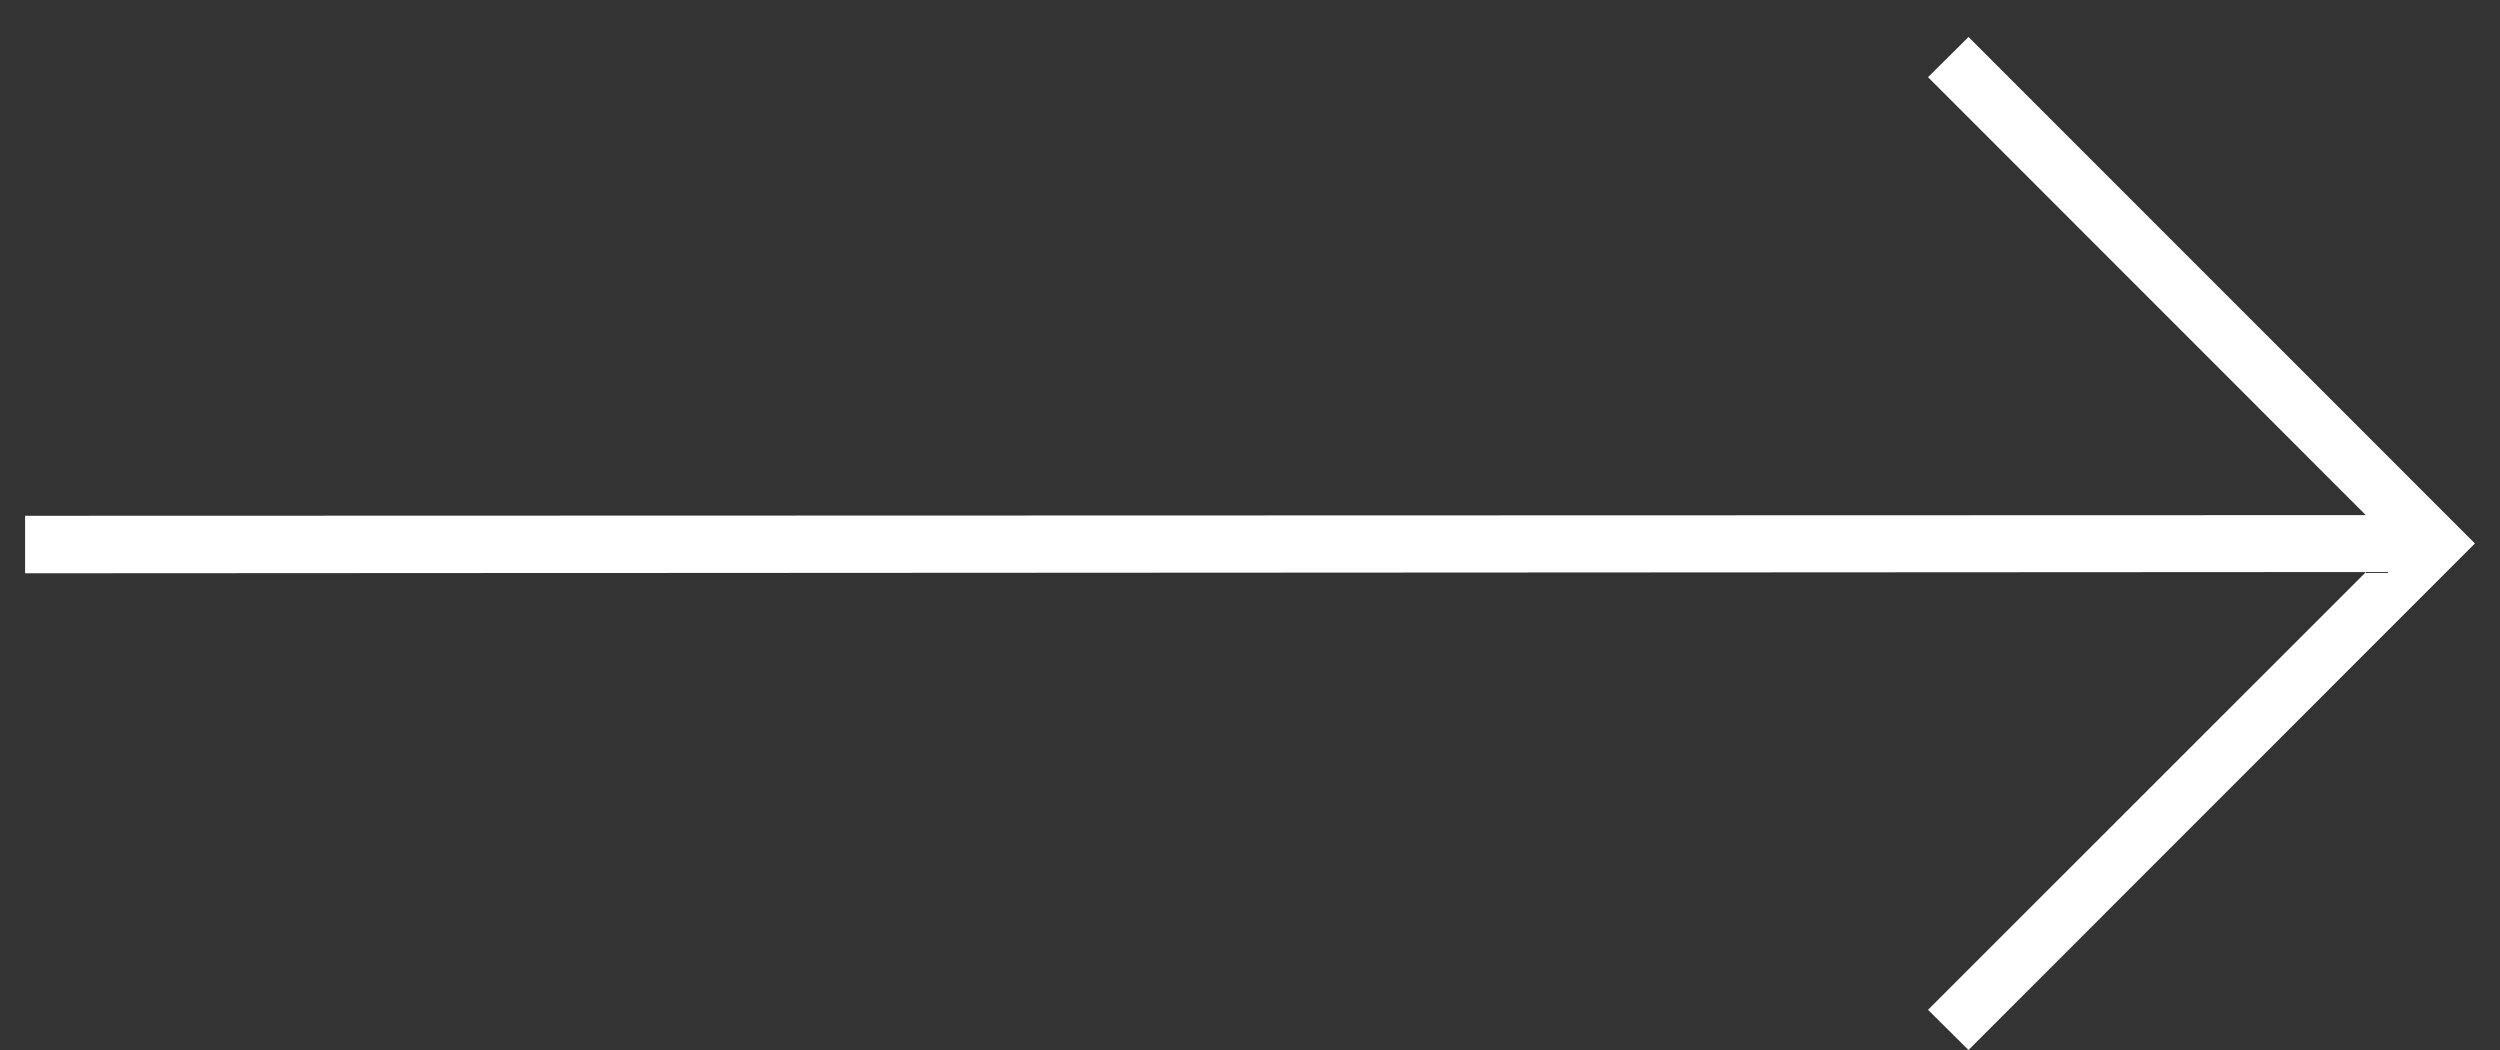 <?xml version="1.0" standalone="no"?>
<!DOCTYPE svg PUBLIC "-//W3C//DTD SVG 1.1//EN" "http://www.w3.org/Graphics/SVG/1.1/DTD/svg11.dtd">
<!--Generator: Xara Designer (www.xara.com), SVG filter version: 6.0.0.4-->
<svg stroke-width="0.501" stroke-linejoin="bevel" fill-rule="evenodd" xmlns:xlink="http://www.w3.org/1999/xlink" xmlns="http://www.w3.org/2000/svg" version="1.1" overflow="visible" width="187.5pt" height="78.75pt" viewBox="0 0 187.5 78.75">
 <rect x="0" y="0" width="187.5" height="78.75" fill="#333333" stroke="none"/>
 <defs>
	</defs>
 <g id="Document" fill="none" stroke="black" font-family="Times New Roman" font-size="16" transform="scale(1 -1)">
  <g id="Spread" transform="translate(0 -78.75)">
   <g id="Layer 1">
    <path d="M 147.638,75.977 L 144.601,72.963 L 177.436,40.116 L 1.882,40.066 L 1.882,35.754 L 177.447,35.849 L 144.601,3.014 L 147.638,0 L 185.618,37.991 Z" fill="#ffffff" stroke="none" stroke-width="0.503" fill-rule="evenodd" stroke-linejoin="miter" marker-start="none" marker-end="none" stroke-miterlimit="79.84"/>
   </g>
  </g>
 </g>
</svg>
